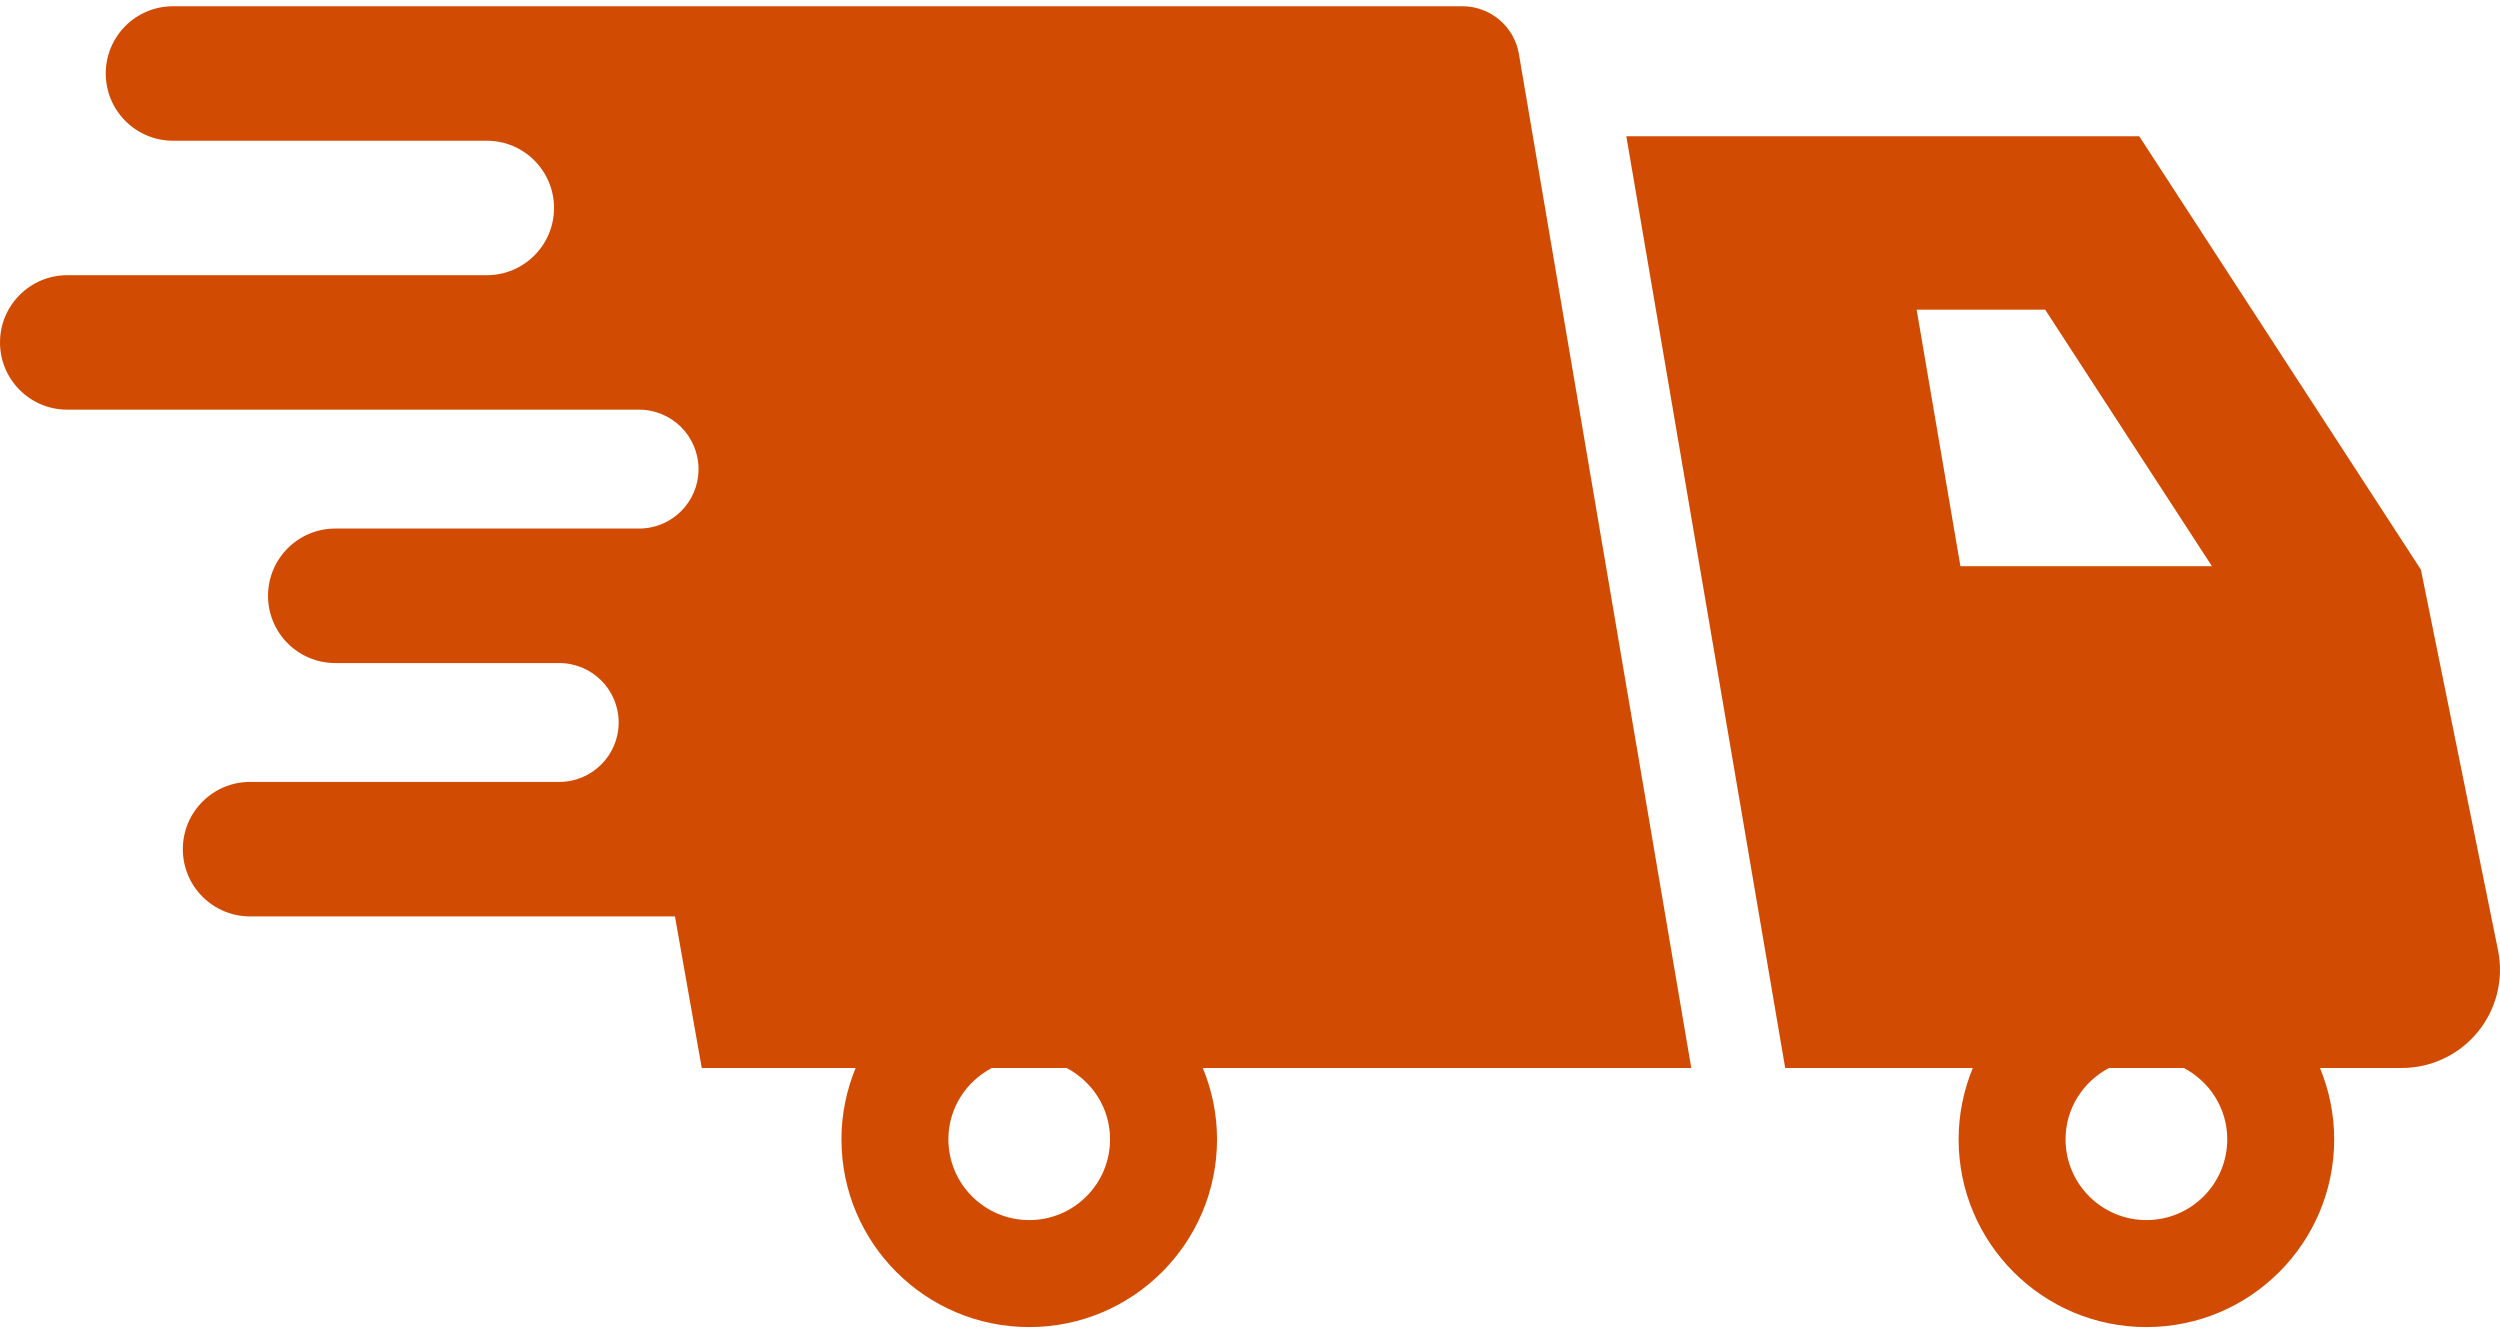 <svg width="90" height="48" viewBox="0 0 90 48" fill="none" xmlns="http://www.w3.org/2000/svg">
<path d="M54.68 1.942C54.511 0.951 53.652 0.225 52.645 0.225H6.228C4.89 0.225 3.807 1.309 3.807 2.645C3.807 3.982 4.89 5.066 6.228 5.066H17.524C18.862 5.066 19.945 6.15 19.945 7.487C19.945 8.823 18.862 9.907 17.524 9.907H2.421C1.084 9.907 0 10.992 0 12.328C0 13.665 1.084 14.748 2.421 14.748H23.007C24.189 14.748 25.147 15.708 25.147 16.889C25.147 18.07 24.189 19.028 23.007 19.028H12.07C10.732 19.028 9.649 20.113 9.649 21.45C9.649 22.786 10.732 23.87 12.07 23.87H20.131C21.313 23.87 22.272 24.829 22.272 26.01C22.272 27.191 21.313 28.149 20.131 28.149H9.003C7.665 28.149 6.582 29.234 6.582 30.57C6.582 31.907 7.665 32.991 9.003 32.991H24.298L25.263 38.448H30.803C30.477 39.24 30.292 40.104 30.292 41.014C30.292 44.748 33.318 47.775 37.053 47.775C40.786 47.775 43.813 44.748 43.813 41.014C43.813 40.104 43.627 39.24 43.301 38.448H60.886L54.68 1.942ZM39.962 41.014C39.962 42.621 38.66 43.923 37.053 43.923C35.444 43.923 34.142 42.621 34.142 41.014C34.142 39.895 34.779 38.935 35.705 38.448H38.399C39.325 38.935 39.962 39.895 39.962 41.014Z" fill="#D24B02"/>
<path d="M89.929 34.208L87.152 20.507L77.012 4.905H58.548L64.267 38.448H71.021C70.696 39.239 70.51 40.104 70.51 41.014C70.51 44.748 73.537 47.775 77.27 47.775C81.005 47.775 84.031 44.748 84.031 41.014C84.031 40.104 83.845 39.239 83.52 38.448H86.463C87.524 38.448 88.529 37.972 89.201 37.149C89.872 36.329 90.141 35.248 89.929 34.208ZM68.999 11.147H73.625L79.63 20.384H70.575L68.999 11.147ZM80.181 41.014C80.181 42.621 78.879 43.923 77.27 43.923C75.664 43.923 74.36 42.621 74.36 41.014C74.36 39.895 74.999 38.935 75.924 38.448H78.618C79.543 38.935 80.181 39.895 80.181 41.014Z" fill="#D24B02"/>
</svg>
